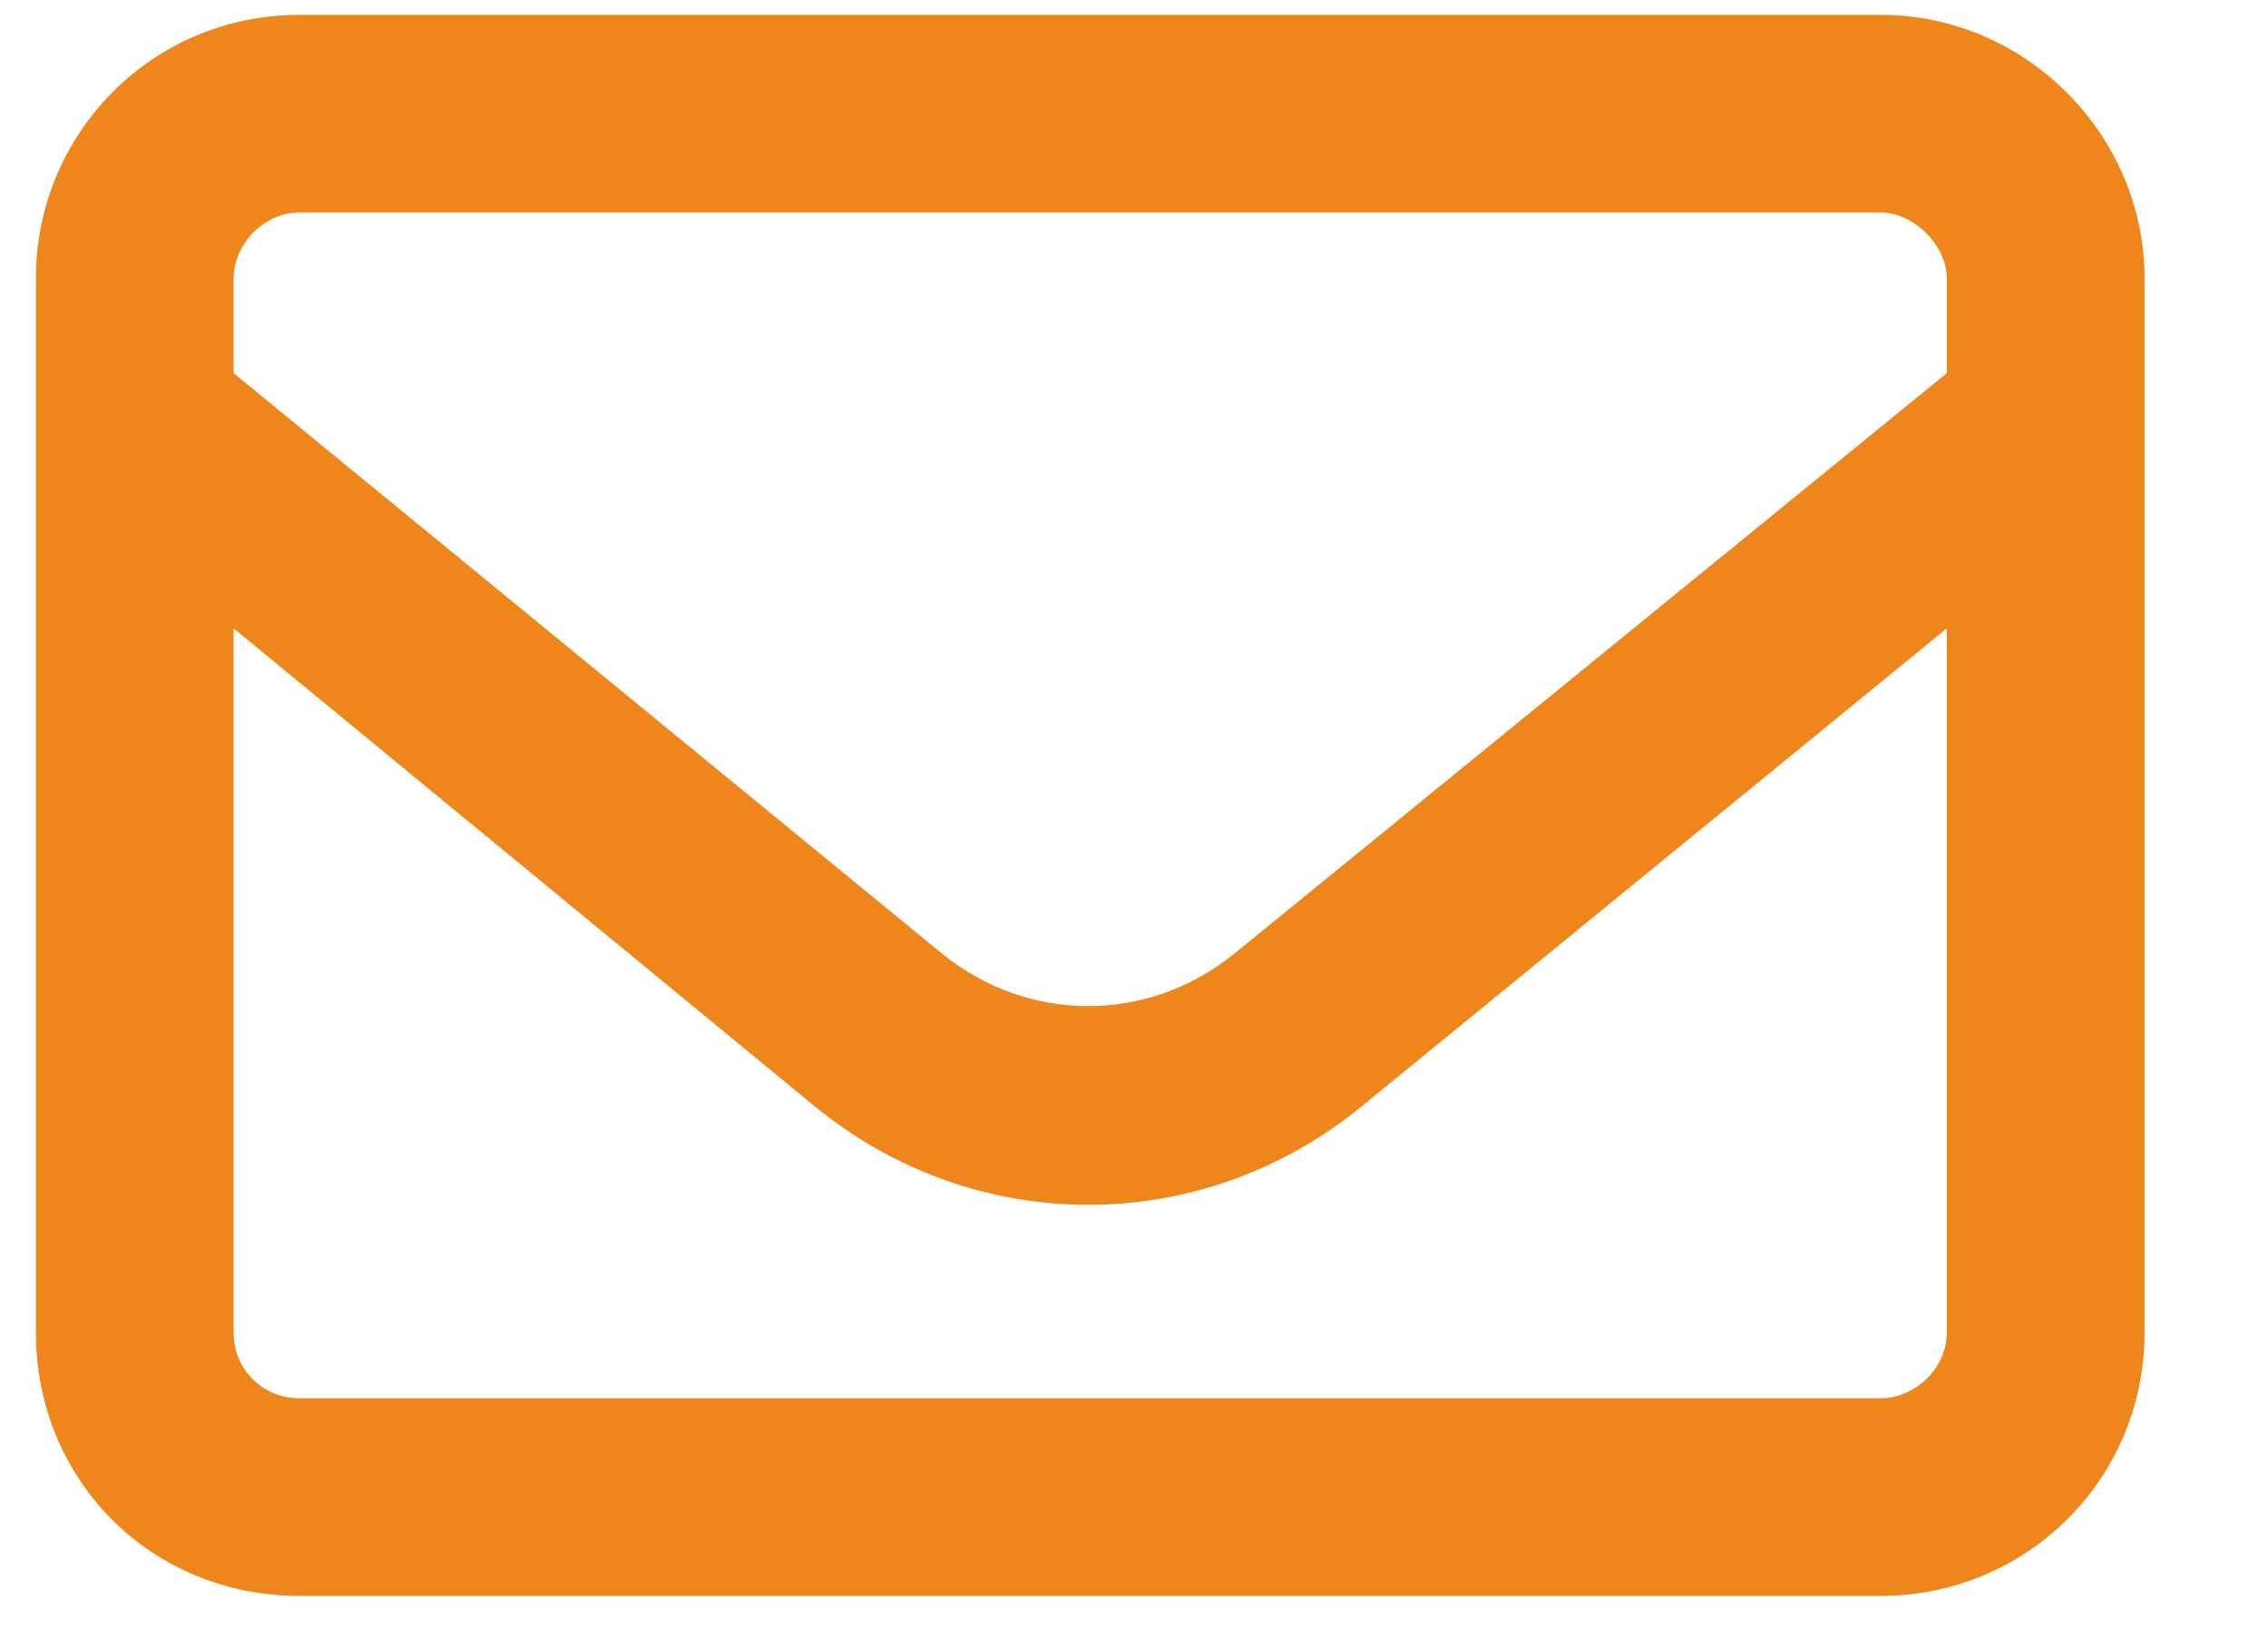 <svg width="18" height="13" viewBox="0 0 18 13" fill="none" xmlns="http://www.w3.org/2000/svg">
<path d="M0.285 2.21C0.285 1.066 1.201 0.118 2.377 0.118H14.928C16.072 0.118 17.02 1.066 17.02 2.21V10.577C17.02 11.754 16.072 12.669 14.928 12.669H2.377C1.201 12.669 0.285 11.754 0.285 10.577V2.21ZM1.854 2.21V2.962L7.476 7.57C8.162 8.126 9.11 8.126 9.797 7.57L15.451 2.962V2.21C15.451 1.949 15.19 1.687 14.928 1.687H2.377C2.083 1.687 1.854 1.949 1.854 2.21ZM1.854 4.988V10.577C1.854 10.871 2.083 11.1 2.377 11.1H14.928C15.19 11.1 15.451 10.871 15.451 10.577V4.988L10.81 8.78C9.535 9.826 7.738 9.826 6.463 8.78L1.854 4.988Z" fill="#EF861B"/>
</svg>
